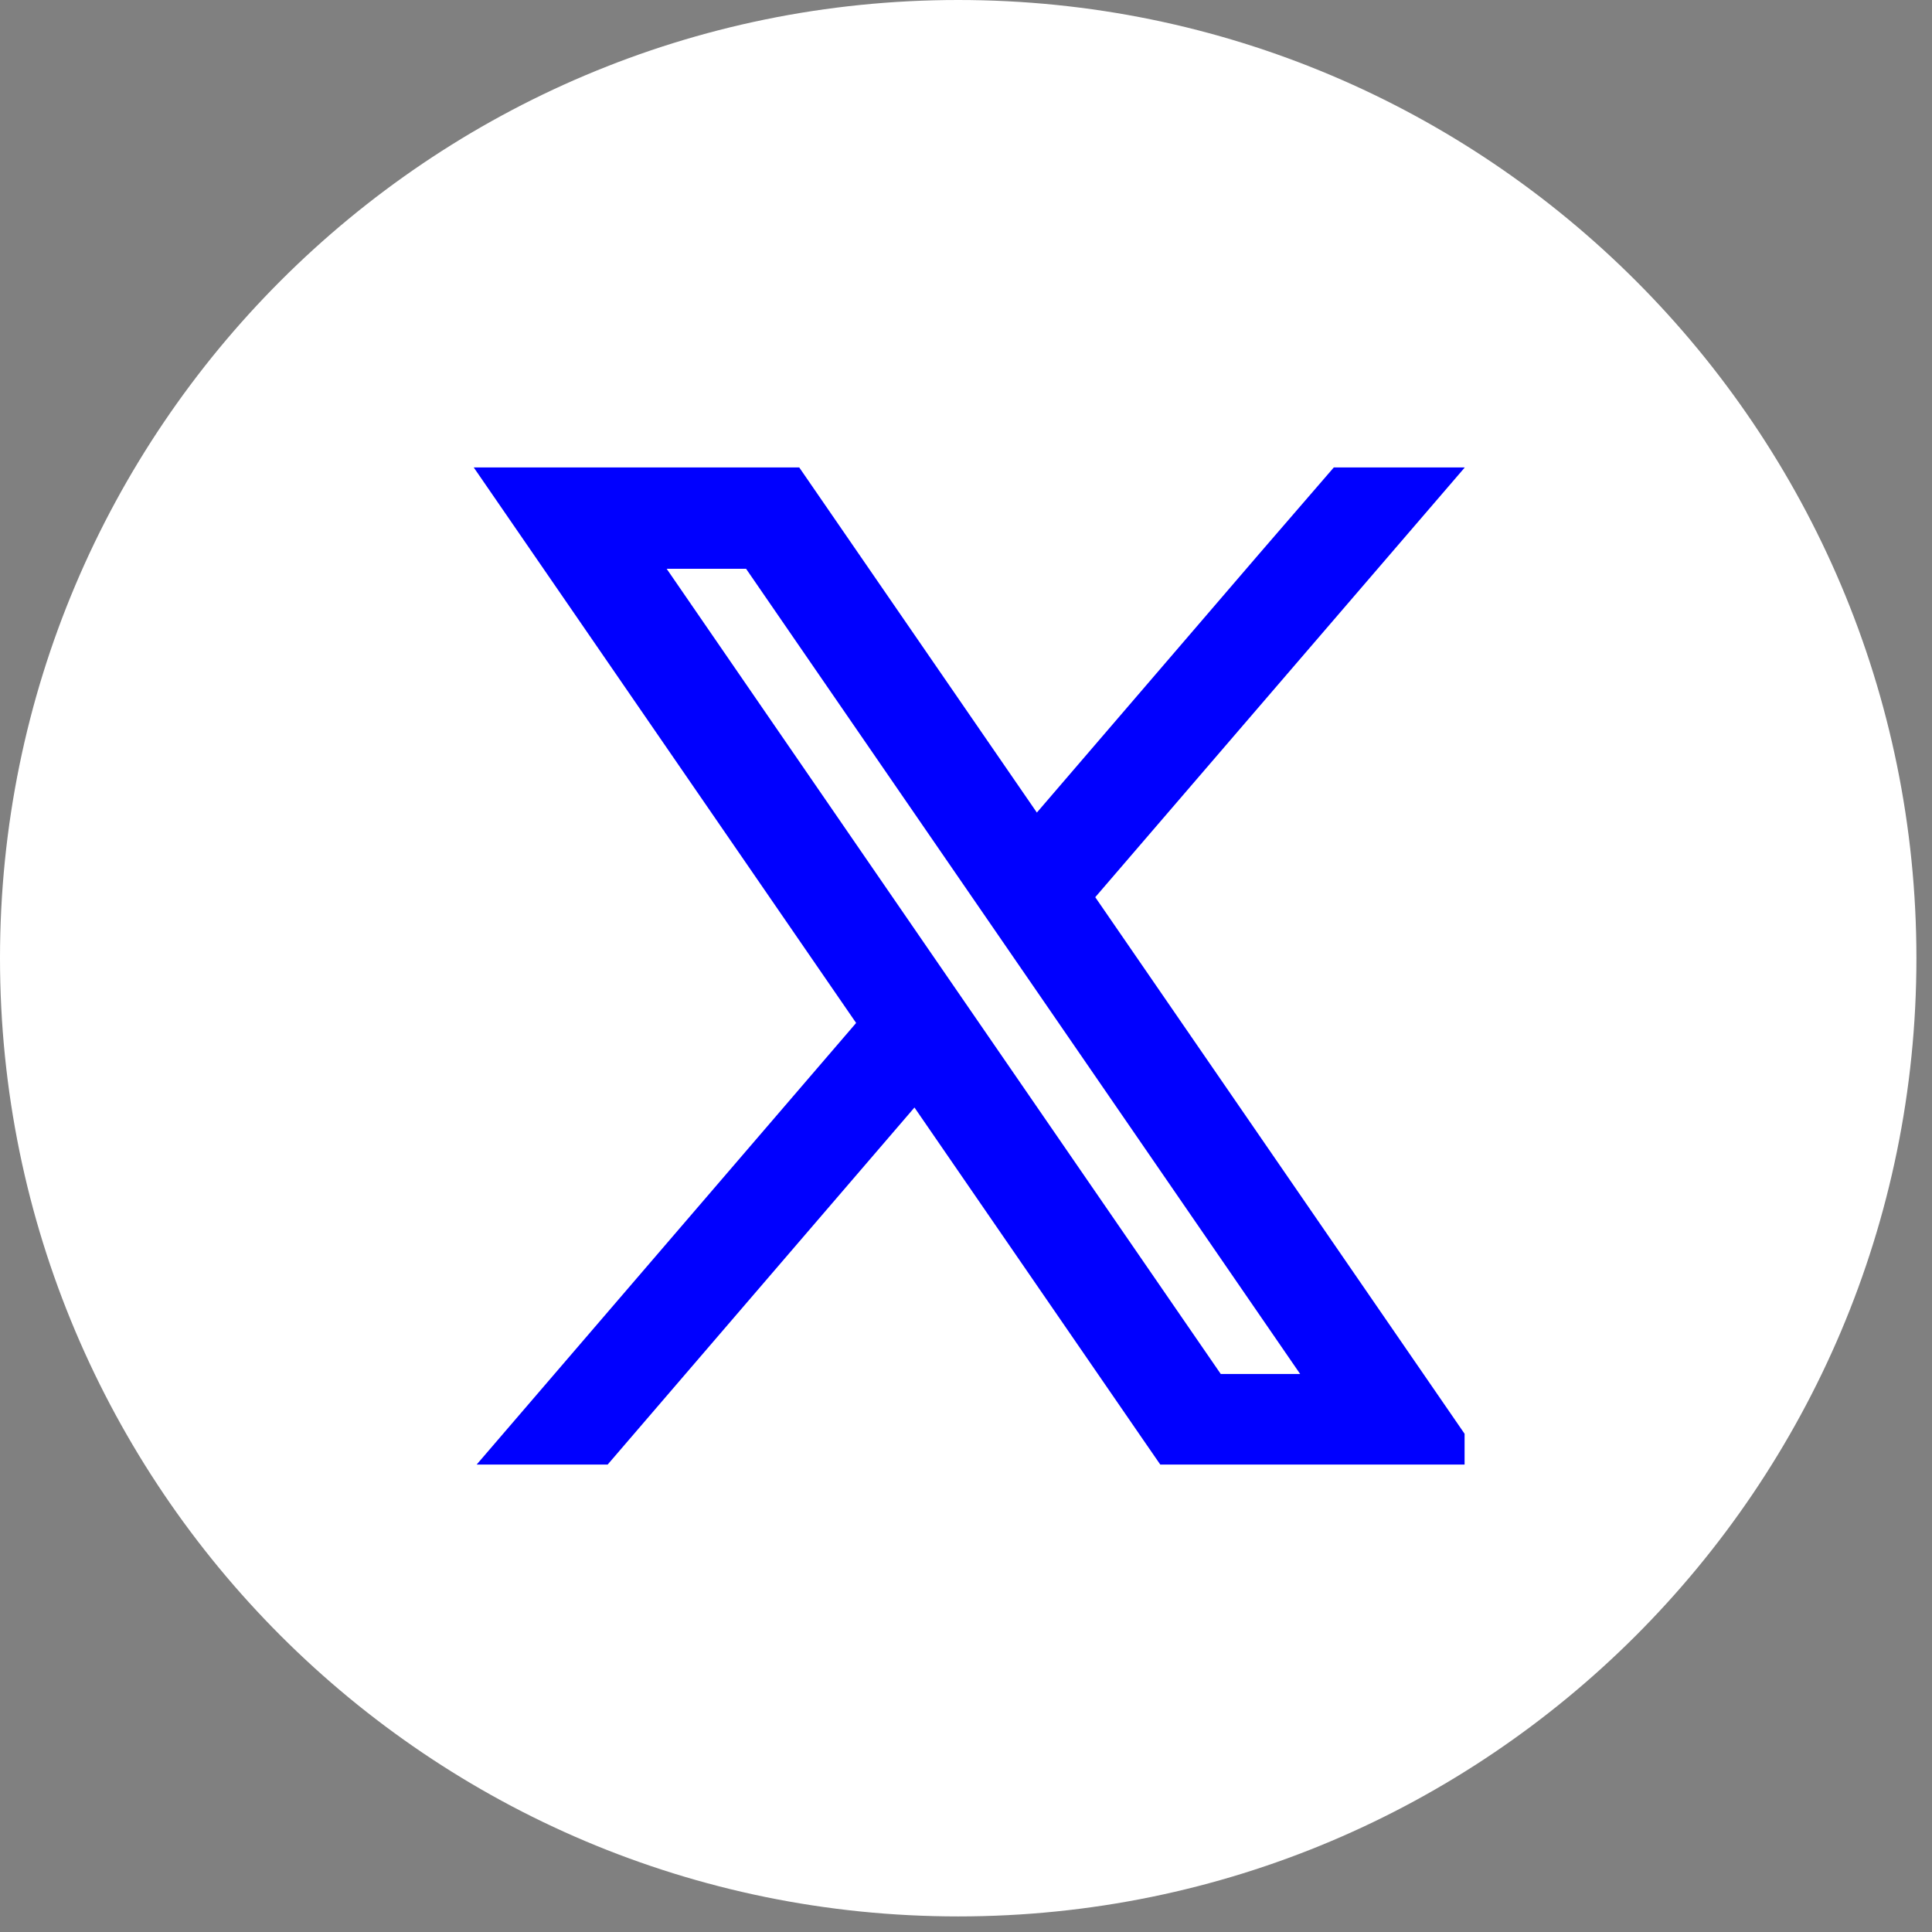 <svg width="62" height="62" viewBox="0 0 62 62" fill="none" xmlns="http://www.w3.org/2000/svg">
    <rect x="0" y="0" width="62" height="62" fill="#808080" stroke="none"/>
    <path d="M30.75 0C13.77 0 0 13.77 0 30.75C0 47.73 13.77 61.5 30.75 61.5C47.73 61.5 61.5 47.73 61.5 30.75C61.5 13.77 47.73 0 30.75 0Z" fill="white"/>
    <g clip-path="url(#clip0_2820_1615)">
    <path d="M35.146 28.794L47.008 15H42.804L40.408 17.773L33.274 26.076L25.648 15H15.202L18.049 19.135L27.474 32.828L15 47.344H19.204L29.346 35.541L36.682 46.199L37.469 47.339H47.914L35.146 28.789V28.794ZM23.942 18.252L31.181 28.771L32.501 30.689L41.723 44.092H39.175L31.434 32.846L30.114 30.928L21.393 18.252H23.942Z" fill="#0000FF"/>
    </g>
    <defs>
    <clipPath id="clip0_2820_1615">
    <rect width="32" height="32" fill="white" transform="translate(15 15)"/>
    </clipPath>
    </defs>
    </svg>
    